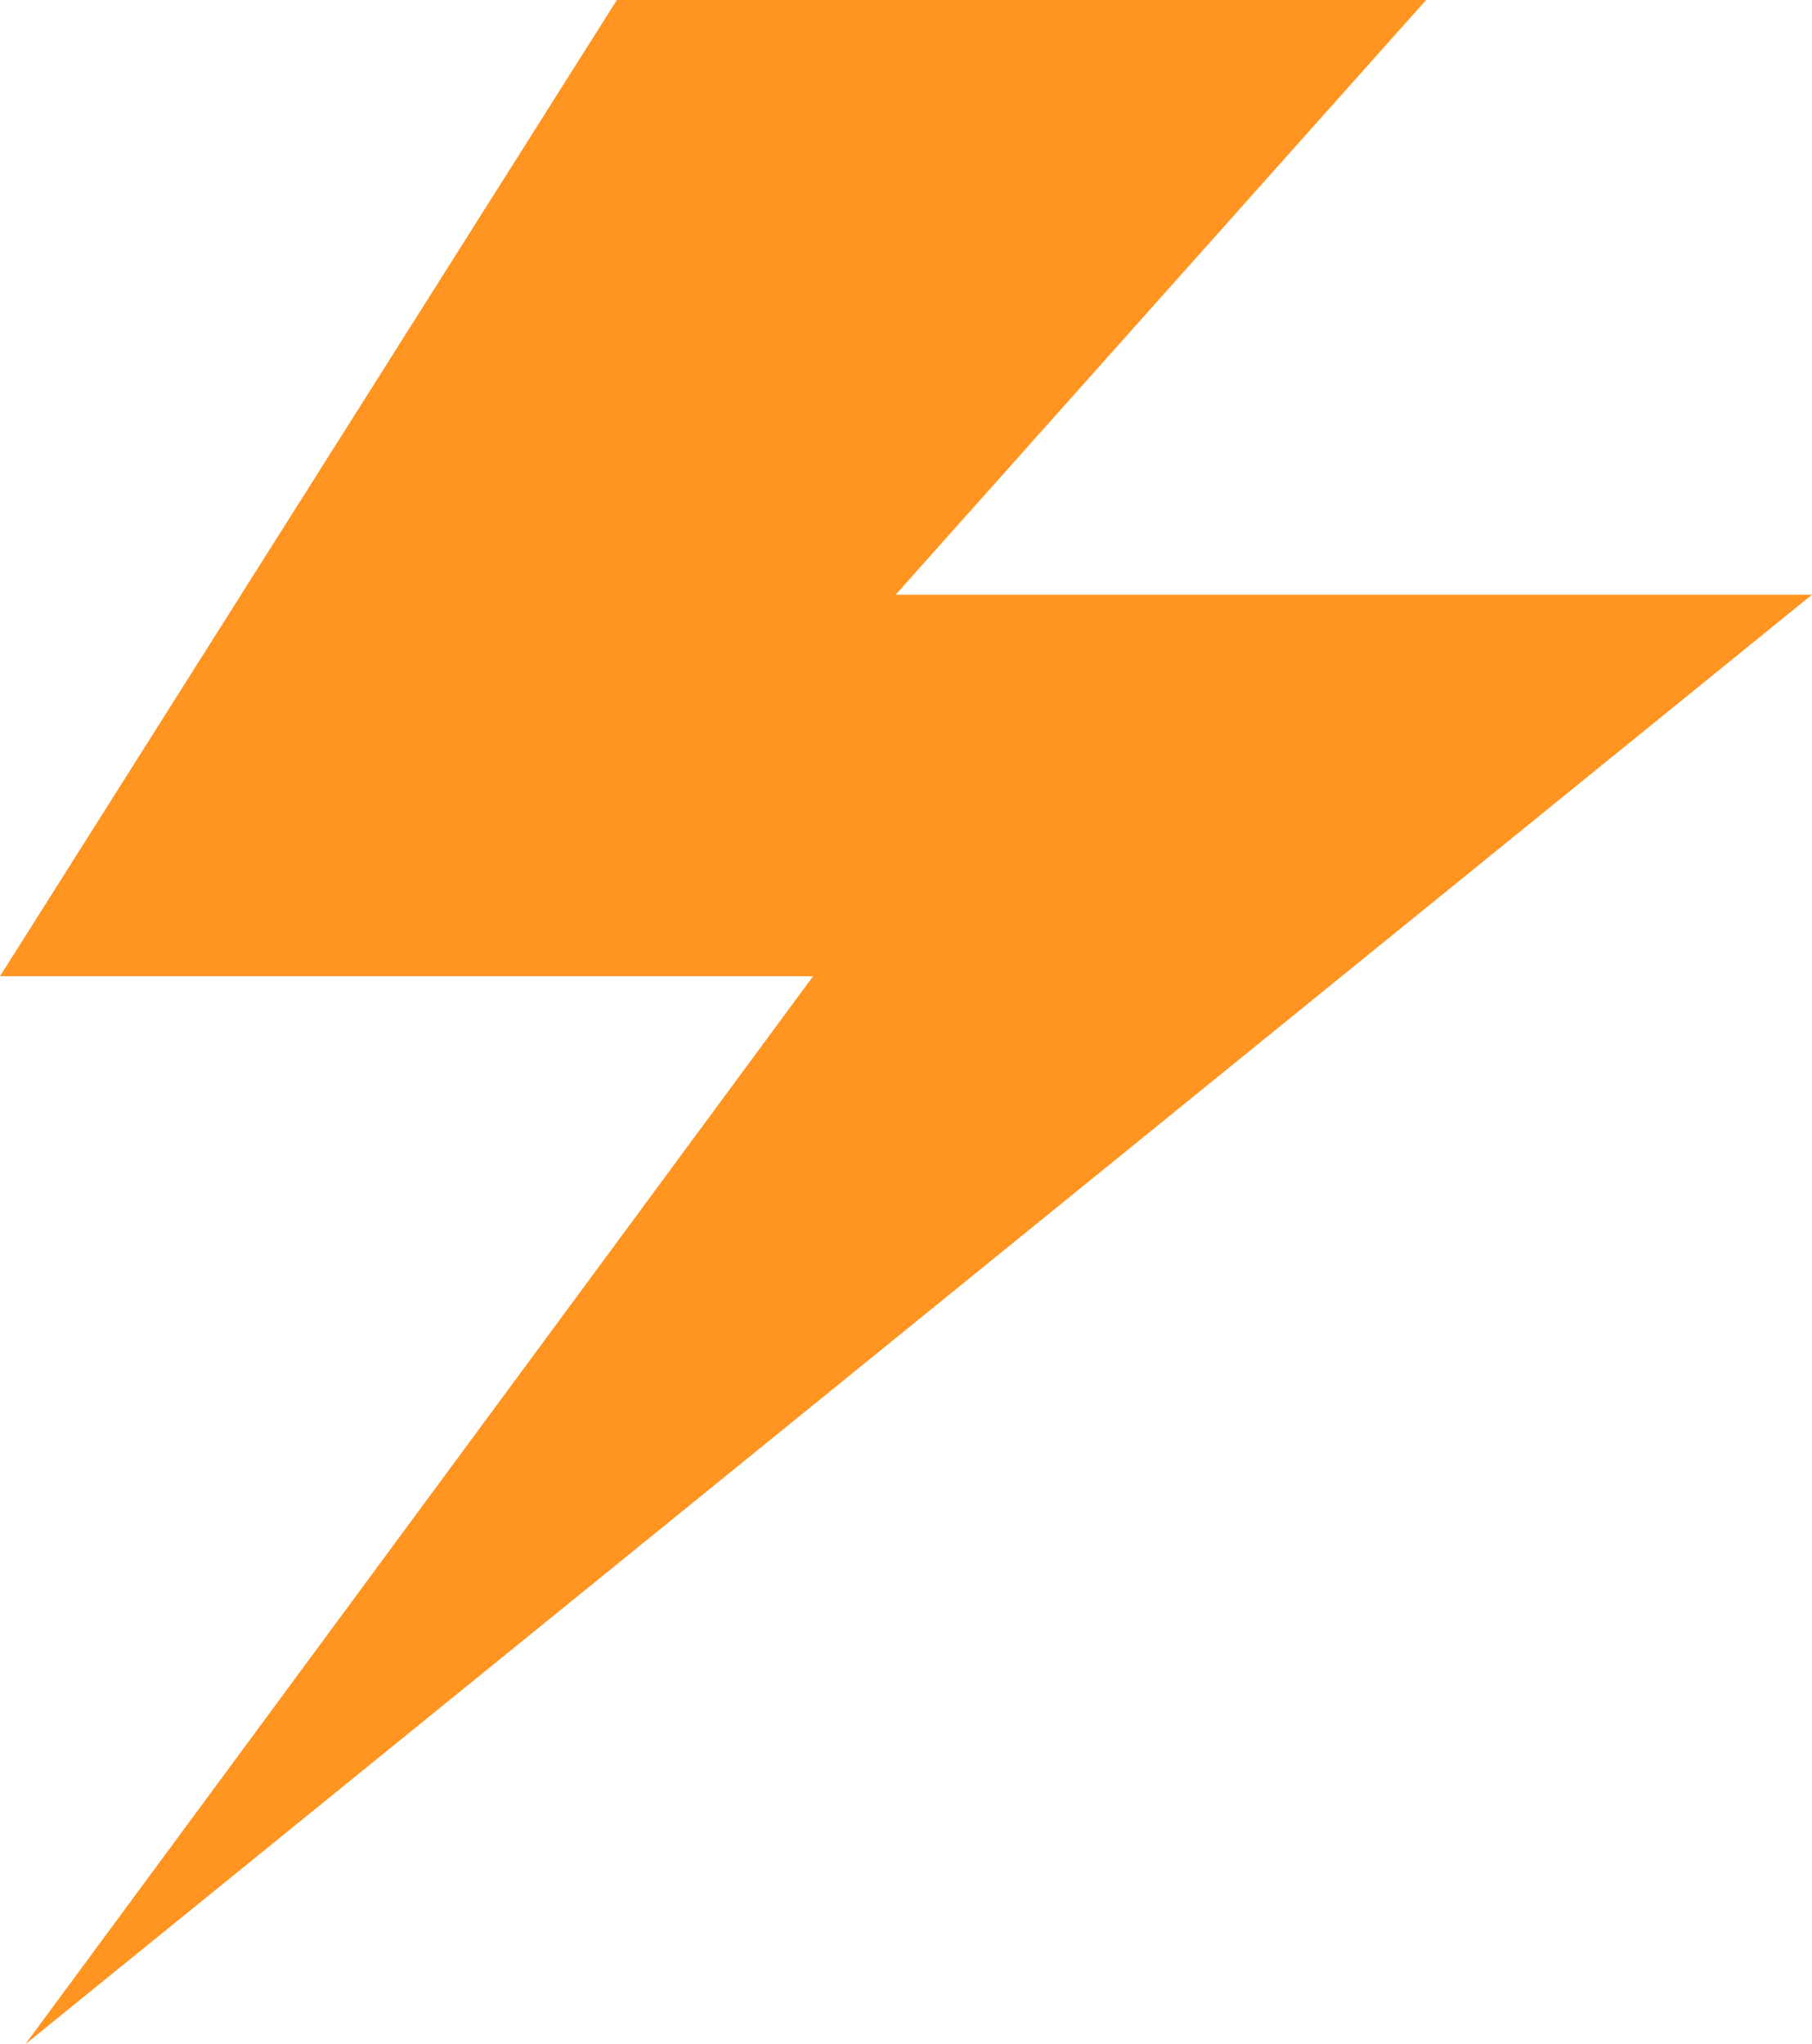<svg xmlns="http://www.w3.org/2000/svg" width="27.878" height="31.449" viewBox="0 0 27.878 31.449">
  <path id="パス_2638" data-name="パス 2638" d="M9.491,0,0,15.019H12.51L.391,31.449l27.487-22.3H13.78L21.941,0Z" transform="translate(0 0)" fill="#ff9420"/>
</svg>
